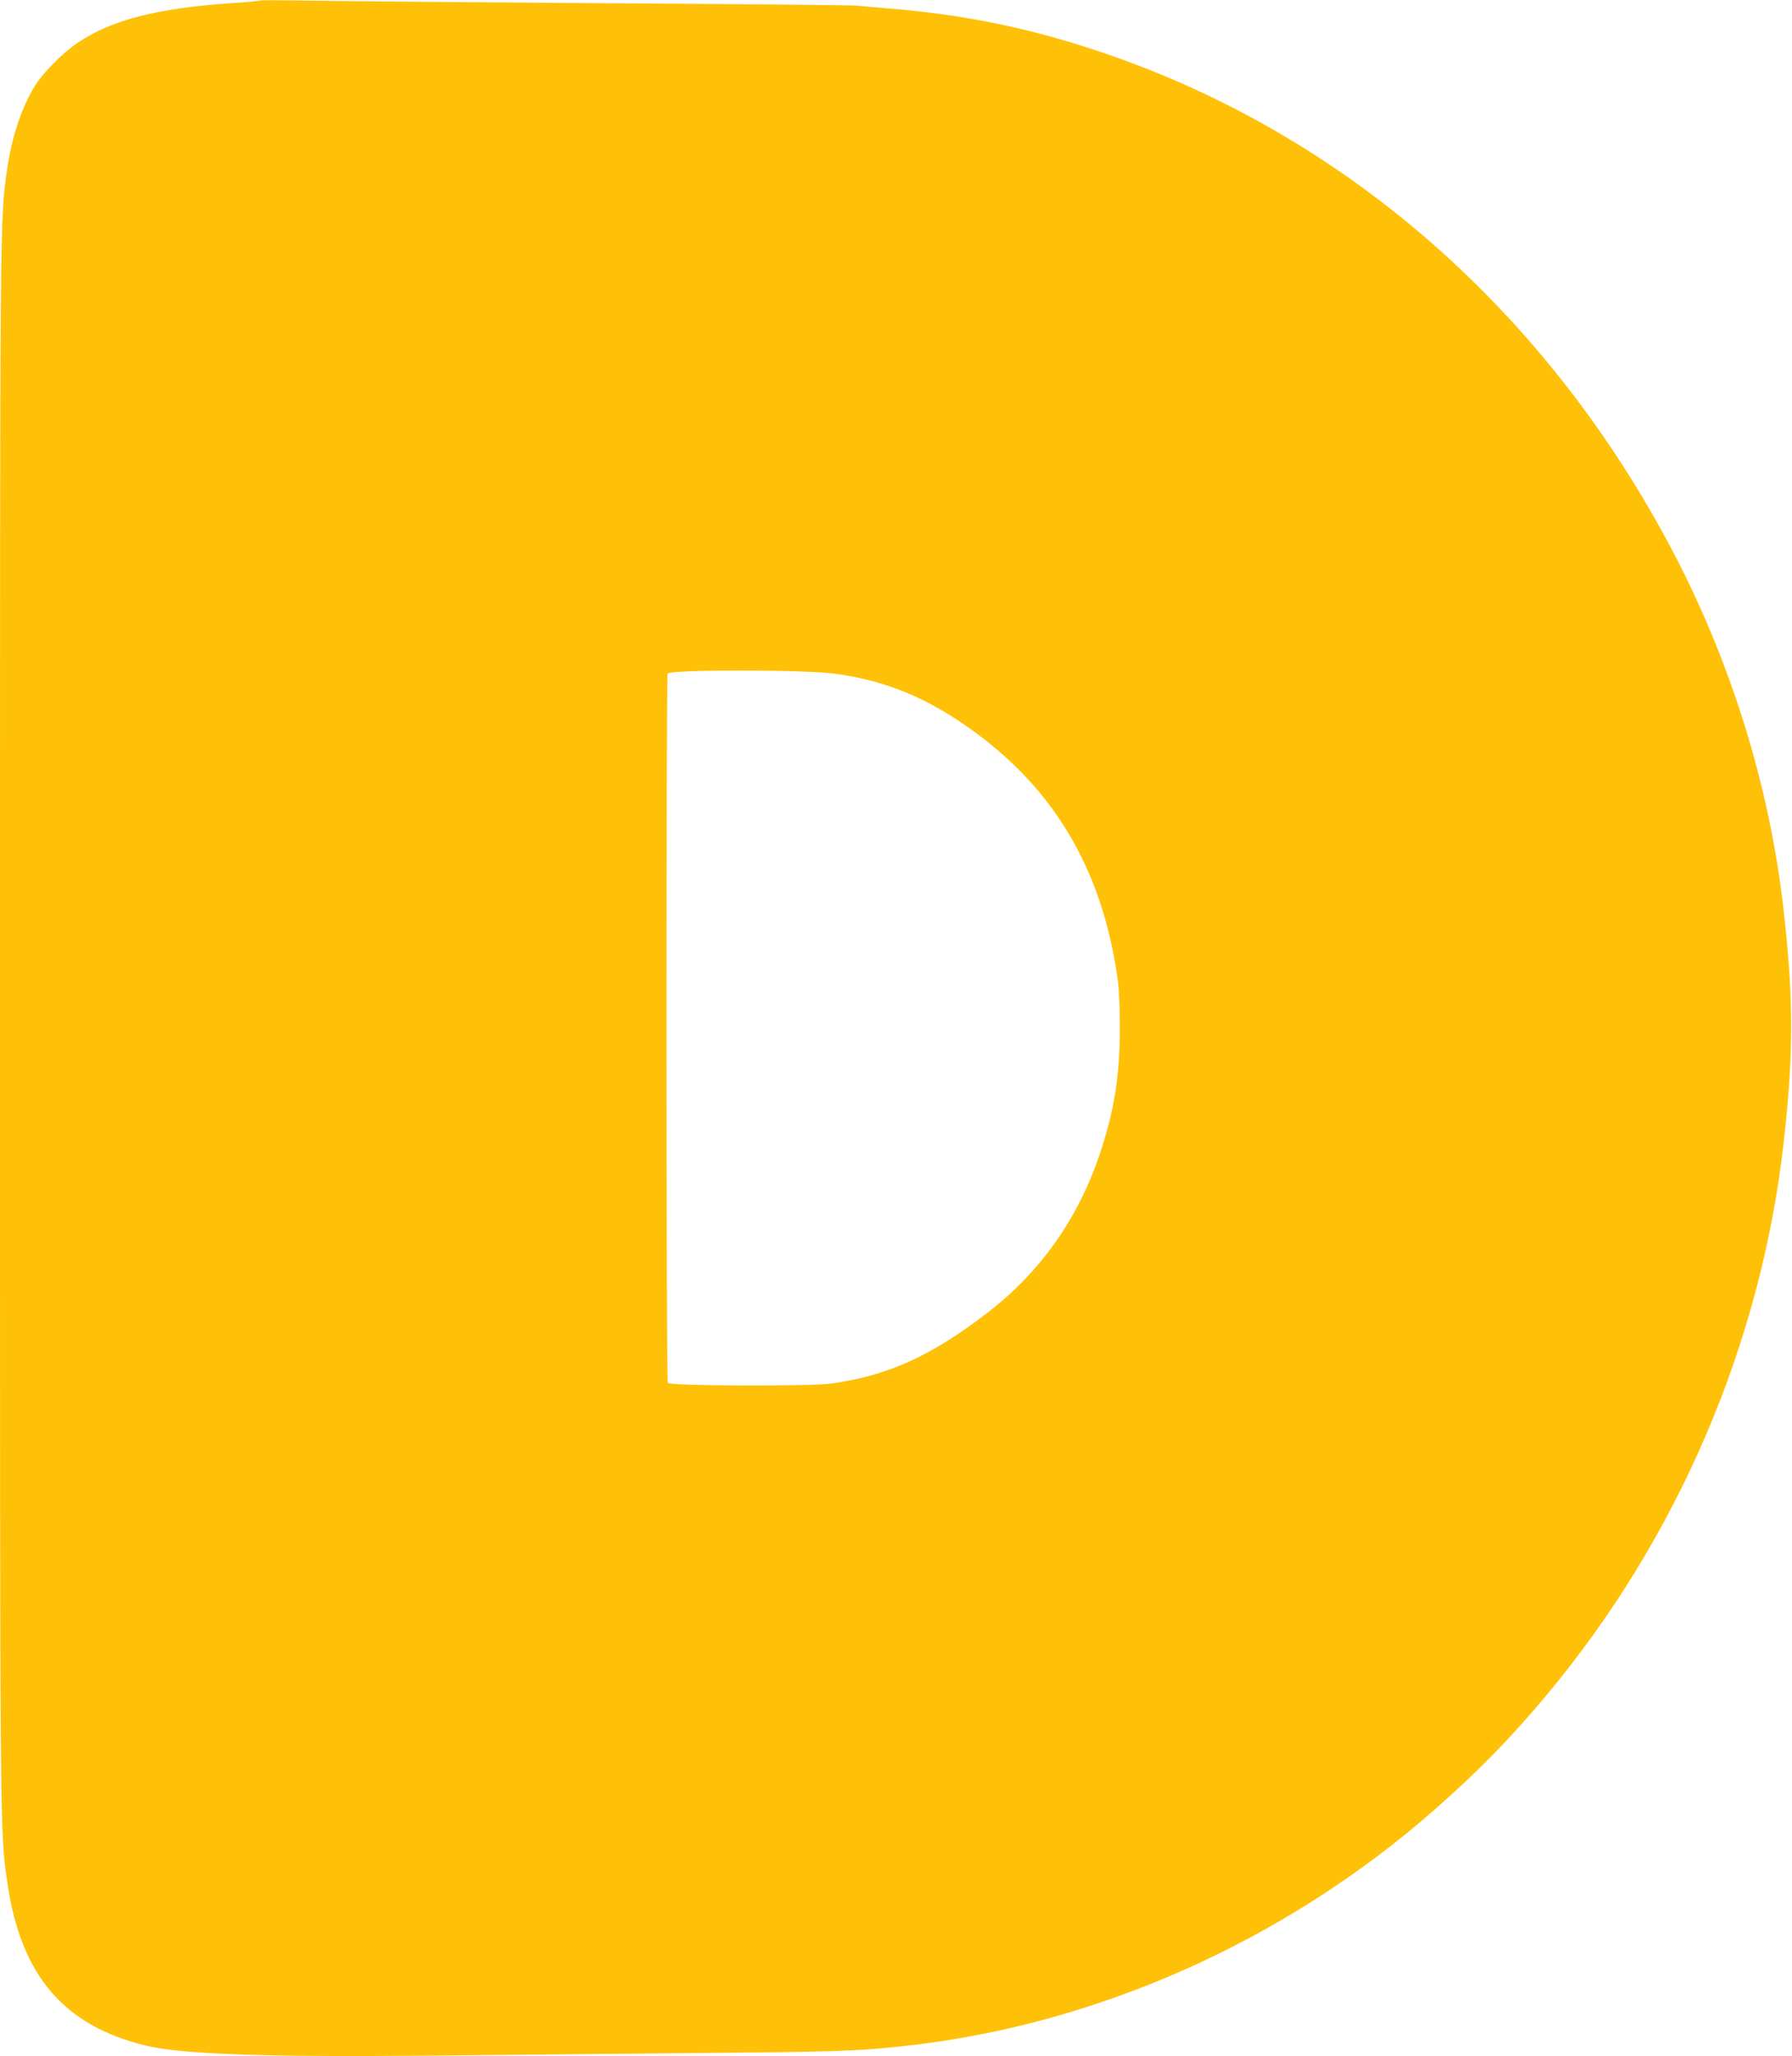 <?xml version="1.0" standalone="no"?>
<!DOCTYPE svg PUBLIC "-//W3C//DTD SVG 20010904//EN"
 "http://www.w3.org/TR/2001/REC-SVG-20010904/DTD/svg10.dtd">
<svg version="1.0" xmlns="http://www.w3.org/2000/svg"
 width="1116pt" height="1280pt" viewBox="0 0 1116 1280"
 preserveAspectRatio="xMidYMid meet">
<g transform="translate(0,1280) scale(0.1,-0.1)"
fill="#ffc107" stroke="none">
<path d="M1620 12797 c-3 -3 -79 -10 -170 -16 -466 -31 -752 -104 -963 -245
-95 -63 -225 -194 -275 -279 -80 -134 -139 -313 -167 -507 -46 -320 -45 -215
-45 -5319 0 -5114 -1 -5029 46 -5351 83 -576 350 -890 864 -1014 216 -53 753
-72 1751 -62 404 4 1150 11 1659 16 859 7 1016 12 1285 41 1206 125 2393 651
3330 1475 273 240 466 437 693 708 820 980 1340 2191 1481 3451 61 545 61 885
0 1430 -88 790 -337 1584 -720 2297 -800 1490 -2067 2576 -3584 3071 -428 140
-823 219 -1290 256 -71 6 -152 13 -180 16 -27 3 -738 10 -1580 15 -841 6
-1665 13 -1830 16 -165 3 -302 3 -305 1z m3581 -4191 c285 -39 521 -129 769
-293 571 -378 893 -902 991 -1613 8 -53 13 -186 13 -300 0 -291 -34 -510 -121
-772 -136 -412 -376 -751 -713 -1007 -346 -264 -612 -384 -960 -433 -135 -19
-1009 -16 -1021 4 -11 16 -11 4399 -1 4415 16 26 856 25 1043 -1z"/>
</g>
</svg>
